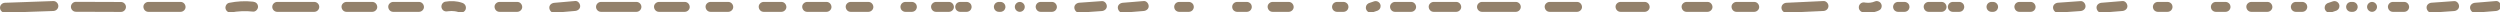 <?xml version="1.0" encoding="UTF-8" standalone="no"?>
<svg xmlns="http://www.w3.org/2000/svg" xmlns:xlink="http://www.w3.org/1999/xlink" xmlns:serif="http://www.serif.com/" width="100%" height="100%" viewBox="0 0 823 4" version="1.1" xml:space="preserve" style="fill-rule:evenodd;clip-rule:evenodd;stroke-linejoin:round;stroke-miterlimit:2;">
    <g transform="matrix(1,0,0,1,-4721.6,-1708.7)">
        <g transform="matrix(1,0,0,1.795,4616.23,5.885)">
            <g transform="matrix(0.449,0,0,0.474,92.484,908.183)">
                <g transform="matrix(1,0,0,0.527,0,1.55431e-14)">
                    <path d="M32.355,171.299C44.178,170.88 56.001,170.46 67.824,170.041C69.793,169.971 71.471,168.415 71.471,166.394C71.471,164.472 69.801,162.677 67.824,162.747C56.001,163.167 44.178,163.586 32.355,164.006C30.386,164.076 28.708,165.632 28.708,167.653C28.708,169.574 30.377,171.37 32.355,171.299Z" style="fill:rgb(147,129,107);fill-rule:nonzero;"/>
                </g>
                <g transform="matrix(1,0,0,0.527,0,1.55431e-14)">
                    <path d="M84.339,170.611C95.36,170.65 106.381,170.69 117.402,170.729C119.373,170.736 121.049,169.048 121.049,167.083C121.049,165.099 119.38,163.443 117.402,163.436C106.381,163.396 95.36,163.357 84.339,163.317C82.368,163.31 80.692,164.999 80.692,166.964C80.692,168.948 82.361,170.604 84.339,170.611Z" style="fill:rgb(147,129,107);fill-rule:nonzero;"/>
                </g>
                <g transform="matrix(1,0,0,0.527,0,1.55431e-14)">
                    <path d="M137.482,170.67L161.102,170.67C163.009,170.67 164.837,168.993 164.748,167.023C164.66,165.048 163.146,163.377 161.102,163.377L137.482,163.377C135.574,163.377 133.747,165.054 133.835,167.023C133.923,168.999 135.437,170.67 137.482,170.67Z" style="fill:rgb(147,129,107);fill-rule:nonzero;"/>
                </g>
                <g transform="matrix(1,0,0,0.527,0,1.55431e-14)">
                    <path d="M198.61,171.084C199.292,170.947 199.975,170.82 200.661,170.709C201.029,170.649 201.4,170.579 201.77,170.54C201.109,170.609 201.802,170.538 202.073,170.507C203.401,170.353 204.734,170.249 206.069,170.195C208.795,170.085 211.523,170.192 214.234,170.494C216.136,170.706 217.962,168.665 217.88,166.847C217.784,164.69 216.272,163.428 214.234,163.201C208.367,162.547 202.455,162.892 196.671,164.051C194.798,164.426 193.548,166.755 194.124,168.537C194.768,170.526 196.603,171.486 198.61,171.084Z" style="fill:rgb(147,129,107);fill-rule:nonzero;"/>
                </g>
                <g transform="matrix(1,0,0,0.527,0,1.55431e-14)">
                    <path d="M231.961,170.67L259.124,170.67C261.095,170.67 262.771,168.994 262.771,167.023C262.771,165.046 261.101,163.377 259.124,163.377L231.961,163.377C229.99,163.377 228.314,165.053 228.314,167.023C228.314,169.001 229.983,170.67 231.961,170.67Z" style="fill:rgb(147,129,107);fill-rule:nonzero;"/>
                </g>
                <g transform="matrix(1,0,0,0.527,0,1.55431e-14)">
                    <path d="M282.744,170.67L301.64,170.67C303.547,170.67 305.375,168.993 305.286,167.023C305.198,165.048 303.684,163.377 301.64,163.377L282.744,163.377C280.836,163.377 279.009,165.054 279.097,167.023C279.186,168.999 280.699,170.67 282.744,170.67Z" style="fill:rgb(147,129,107);fill-rule:nonzero;"/>
                </g>
                <g transform="matrix(1,0,0,0.527,0,1.55431e-14)">
                    <path d="M316.993,170.67L335.888,170.67C337.796,170.67 339.623,168.993 339.535,167.023C339.447,165.048 337.933,163.377 335.888,163.377L316.993,163.377C315.085,163.377 313.258,165.054 313.346,167.023C313.434,168.999 314.948,170.67 316.993,170.67Z" style="fill:rgb(147,129,107);fill-rule:nonzero;"/>
                </g>
                <g transform="matrix(1,0,0,0.527,0,1.55431e-14)">
                    <path d="M356.953,170.264C357.277,170.205 357.601,170.153 357.927,170.107C357.604,170.151 357.281,170.194 356.958,170.238C358.79,169.997 360.633,169.995 362.466,170.226C362.143,170.182 361.82,170.139 361.497,170.096C362.934,170.291 364.341,170.625 365.711,171.102C367.515,171.731 369.78,170.388 370.197,168.555C370.661,166.521 369.581,164.742 367.65,164.069C363.582,162.652 359.231,162.469 355.014,163.231C354.161,163.385 353.257,164.185 352.835,164.907C352.377,165.689 352.183,166.841 352.467,167.717C352.753,168.599 353.299,169.451 354.143,169.896C355.054,170.378 355.94,170.447 356.953,170.264Z" style="fill:rgb(147,129,107);fill-rule:nonzero;"/>
                </g>
                <g transform="matrix(1,0,0,0.527,0,1.55431e-14)">
                    <path d="M394.938,170.67L407.929,170.67C409.836,170.67 411.664,168.993 411.576,167.023C411.487,165.048 409.973,163.377 407.929,163.377L394.938,163.377C393.031,163.377 391.203,165.054 391.291,167.023C391.38,168.999 392.894,170.67 394.938,170.67Z" style="fill:rgb(147,129,107);fill-rule:nonzero;"/>
                </g>
                <g transform="matrix(1,0,0,0.527,0,1.55431e-14)">
                    <path d="M435.09,171.339C440.203,170.893 445.316,170.447 450.429,170.001C452.324,169.836 454.169,168.442 454.076,166.354C453.993,164.521 452.464,162.53 450.429,162.707C445.316,163.154 440.203,163.6 435.09,164.046C433.194,164.211 431.349,165.605 431.443,167.692C431.525,169.526 433.054,171.517 435.09,171.339Z" style="fill:rgb(147,129,107);fill-rule:nonzero;"/>
                </g>
                <g transform="matrix(1,0,0,0.527,0,1.55431e-14)">
                    <path d="M469.341,170.67L495.322,170.67C497.293,170.67 498.969,168.994 498.969,167.023C498.969,165.046 497.3,163.377 495.322,163.377L469.341,163.377C467.37,163.377 465.694,165.053 465.694,167.023C465.694,169.001 467.363,170.67 469.341,170.67Z" style="fill:rgb(147,129,107);fill-rule:nonzero;"/>
                </g>
                <g transform="matrix(1,0,0,0.527,0,1.55431e-14)">
                    <path d="M511.856,170.67L530.752,170.67C532.66,170.67 534.487,168.993 534.399,167.023C534.31,165.048 532.797,163.377 530.752,163.377L511.856,163.377C509.949,163.377 508.121,165.054 508.21,167.023C508.298,168.999 509.812,170.67 511.856,170.67Z" style="fill:rgb(147,129,107);fill-rule:nonzero;"/>
                </g>
                <g transform="matrix(1,0,0,0.527,0,1.55431e-14)">
                    <path d="M549.648,170.67L562.639,170.67C564.547,170.67 566.374,168.993 566.286,167.023C566.197,165.048 564.683,163.377 562.639,163.377L549.648,163.377C547.741,163.377 545.913,165.054 546.001,167.023C546.09,168.999 547.604,170.67 549.648,170.67Z" style="fill:rgb(147,129,107);fill-rule:nonzero;"/>
                </g>
                <g transform="matrix(1,0,0,0.527,0,1.55431e-14)">
                    <path d="M588.621,170.67L601.612,170.67C603.519,170.67 605.347,168.993 605.258,167.023C605.17,165.048 603.656,163.377 601.612,163.377L588.621,163.377C586.713,163.377 584.886,165.054 584.974,167.023C585.063,168.999 586.576,170.67 588.621,170.67Z" style="fill:rgb(147,129,107);fill-rule:nonzero;"/>
                </g>
                <g transform="matrix(1,0,0,0.527,0,1.55431e-14)">
                    <path d="M620.508,170.67L634.68,170.67C636.587,170.67 638.414,168.993 638.326,167.023C638.238,165.048 636.724,163.377 634.68,163.377L620.508,163.377C618.6,163.377 616.773,165.054 616.861,167.023C616.949,168.999 618.463,170.67 620.508,170.67Z" style="fill:rgb(147,129,107);fill-rule:nonzero;"/>
                </g>
                <g transform="matrix(1,0,0,0.527,0,1.55431e-14)">
                    <path d="M652.394,170.67L665.385,170.67C667.293,170.67 669.12,168.993 669.032,167.023C668.944,165.048 667.43,163.377 665.385,163.377L652.394,163.377C650.487,163.377 648.659,165.054 648.748,167.023C648.836,168.999 650.35,170.67 652.394,170.67Z" style="fill:rgb(147,129,107);fill-rule:nonzero;"/>
                </g>
                <g transform="matrix(1,0,0,0.527,0,1.55431e-14)">
                    <path d="M714.987,170.67L724.435,170.67C726.342,170.67 728.17,168.993 728.082,167.023C727.993,165.048 726.479,163.377 724.435,163.377L714.987,163.377C713.079,163.377 711.252,165.054 711.34,167.023C711.429,168.999 712.943,170.67 714.987,170.67Z" style="fill:rgb(147,129,107);fill-rule:nonzero;"/>
                </g>
                <g transform="matrix(1,0,0,0.527,0,1.55431e-14)">
                    <path d="M692.548,170.67L697.272,170.67C698.207,170.67 699.189,170.263 699.851,169.602C700.206,169.272 700.458,168.88 700.605,168.428C700.833,167.994 700.938,167.525 700.919,167.023C700.877,166.08 700.567,165.102 699.851,164.445C699.137,163.79 698.26,163.377 697.272,163.377L692.548,163.377C691.613,163.377 690.631,163.783 689.969,164.445C689.614,164.775 689.363,165.166 689.215,165.618C688.987,166.053 688.882,166.521 688.901,167.023C688.944,167.966 689.253,168.945 689.969,169.602C690.683,170.257 691.56,170.67 692.548,170.67Z" style="fill:rgb(147,129,107);fill-rule:nonzero;"/>
                </g>
                <g transform="matrix(1,0,0,0.527,0,1.55431e-14)">
                    <path d="M732.702,170.67L737.426,170.67C738.361,170.67 739.343,170.263 740.004,169.602C740.36,169.272 740.611,168.88 740.758,168.428C740.987,167.994 741.092,167.525 741.073,167.023C741.03,166.08 740.721,165.102 740.004,164.445C739.291,163.79 738.414,163.377 737.426,163.377L732.702,163.377C731.767,163.377 730.785,163.783 730.123,164.445C729.768,164.775 729.516,165.166 729.369,165.618C729.141,166.053 729.036,166.521 729.055,167.023C729.097,167.966 729.407,168.945 730.123,169.602C730.837,170.257 731.714,170.67 732.702,170.67Z" style="fill:rgb(147,129,107);fill-rule:nonzero;"/>
                </g>
                <g transform="matrix(1,0,0,0.527,0,1.55431e-14)">
                    <path d="M761.046,170.67L762.227,170.67C762.729,170.689 763.197,170.584 763.632,170.356C764.084,170.209 764.475,169.958 764.805,169.602C765.161,169.272 765.412,168.88 765.559,168.428C765.788,167.994 765.892,167.525 765.873,167.023C765.83,166.7 765.787,166.377 765.743,166.054C765.57,165.436 765.257,164.9 764.805,164.445C764.559,164.255 764.313,164.065 764.067,163.874C763.498,163.545 762.885,163.379 762.227,163.377L761.046,163.377C760.544,163.358 760.075,163.462 759.641,163.691C759.189,163.838 758.797,164.089 758.467,164.445C758.111,164.775 757.86,165.166 757.713,165.618C757.485,166.053 757.38,166.521 757.399,167.023C757.442,167.346 757.486,167.67 757.529,167.993C757.702,168.611 758.015,169.147 758.467,169.602C758.713,169.792 758.959,169.982 759.205,170.172C759.774,170.502 760.387,170.668 761.046,170.67Z" style="fill:rgb(147,129,107);fill-rule:nonzero;"/>
                </g>
                <g transform="matrix(1,0,0,0.527,0,1.55431e-14)">
                    <path d="M776.399,170.67C778.369,170.67 780.045,168.994 780.045,167.023C780.045,165.046 778.376,163.377 776.399,163.377C774.428,163.377 772.752,165.053 772.752,167.023C772.752,169.001 774.421,170.67 776.399,170.67Z" style="fill:rgb(147,129,107);fill-rule:nonzero;"/>
                </g>
                <g transform="matrix(1,0,0,0.527,0,1.55431e-14)">
                    <path d="M791.684,170.67L799.951,170.67C800.886,170.67 801.869,170.263 802.53,169.602C803.162,168.969 803.639,167.932 803.598,167.023C803.51,165.048 801.996,163.377 799.951,163.377L791.684,163.377C790.749,163.377 789.767,163.783 789.106,164.445C788.473,165.077 787.997,166.115 788.038,167.023C788.126,168.999 789.64,170.67 791.684,170.67Z" style="fill:rgb(147,129,107);fill-rule:nonzero;"/>
                </g>
                <g transform="matrix(1,0,0,0.527,0,1.55431e-14)">
                    <path d="M820.028,171.261C825.539,170.867 831.051,170.473 836.562,170.08C838.461,169.944 840.301,168.499 840.209,166.433C840.125,164.573 838.6,162.641 836.562,162.786C831.051,163.18 825.539,163.573 820.028,163.967C818.13,164.103 816.289,165.547 816.381,167.614C816.465,169.473 817.99,171.406 820.028,171.261Z" style="fill:rgb(147,129,107);fill-rule:nonzero;"/>
                </g>
                <g transform="matrix(1,0,0,0.527,0,1.55431e-14)">
                    <path d="M851.912,171.302C857.028,170.881 862.143,170.459 867.258,170.038C869.155,169.881 870.998,168.472 870.905,166.391C870.823,164.549 869.294,162.576 867.258,162.744C862.143,163.166 857.028,163.587 851.912,164.009C850.016,164.165 848.172,165.574 848.266,167.656C848.348,169.497 849.876,171.47 851.912,171.302Z" style="fill:rgb(147,129,107);fill-rule:nonzero;"/>
                </g>
                <g transform="matrix(1,0,0,0.527,0,1.55431e-14)">
                    <path d="M1752.49,170.67L1753.67,170.67C1754.17,170.689 1754.64,170.584 1755.08,170.356C1755.53,170.209 1755.92,169.958 1756.25,169.602C1756.61,169.272 1756.86,168.88 1757,168.428C1757.23,167.994 1757.34,167.525 1757.32,167.023C1757.27,166.7 1757.23,166.377 1757.19,166.054C1757.01,165.436 1756.7,164.9 1756.25,164.445C1756,164.255 1755.76,164.065 1755.51,163.874C1754.94,163.545 1754.33,163.379 1753.67,163.377L1752.49,163.377C1751.99,163.358 1751.52,163.462 1751.09,163.691C1750.63,163.838 1750.24,164.089 1749.91,164.445C1749.56,164.775 1749.3,165.166 1749.16,165.618C1748.93,166.053 1748.82,166.521 1748.84,167.023C1748.89,167.346 1748.93,167.67 1748.97,167.993C1749.15,168.611 1749.46,169.147 1749.91,169.602C1750.16,169.792 1750.4,169.982 1750.65,170.172C1751.22,170.502 1751.83,170.668 1752.49,170.67Z" style="fill:rgb(147,129,107);fill-rule:nonzero;"/>
                </g>
                <g transform="matrix(1,0,0,0.527,0,1.55431e-14)">
                    <path d="M1767.84,170.67C1769.81,170.67 1771.49,168.994 1771.49,167.023C1771.49,165.046 1769.82,163.377 1767.84,163.377C1765.87,163.377 1764.2,165.053 1764.2,167.023C1764.2,169.001 1765.87,170.67 1767.84,170.67Z" style="fill:rgb(147,129,107);fill-rule:nonzero;"/>
                </g>
                <g transform="matrix(1,0,0,0.527,0,1.55431e-14)">
                    <path d="M1783.13,170.67L1791.4,170.67C1792.33,170.67 1793.31,170.263 1793.97,169.602C1794.61,168.969 1795.08,167.932 1795.04,167.023C1794.95,165.048 1793.44,163.377 1791.4,163.377L1783.13,163.377C1782.19,163.377 1781.21,163.783 1780.55,164.445C1779.92,165.077 1779.44,166.115 1779.48,167.023C1779.57,168.999 1781.08,170.67 1783.13,170.67Z" style="fill:rgb(147,129,107);fill-rule:nonzero;"/>
                </g>
                <g transform="matrix(1,0,0,0.527,0,1.55431e-14)">
                    <path d="M1811.47,171.261C1816.98,170.867 1822.5,170.473 1828.01,170.08C1829.91,169.944 1831.75,168.499 1831.65,166.433C1831.57,164.573 1830.04,162.641 1828.01,162.786C1822.5,163.18 1816.98,163.573 1811.47,163.967C1809.57,164.103 1807.73,165.547 1807.83,167.614C1807.91,169.473 1809.44,171.406 1811.47,171.261Z" style="fill:rgb(147,129,107);fill-rule:nonzero;"/>
                </g>
                <g transform="matrix(1,0,0,0.527,0,1.55431e-14)">
                    <path d="M1843.36,171.302C1848.47,170.881 1853.59,170.459 1858.7,170.038C1860.6,169.881 1862.44,168.472 1862.35,166.391C1862.27,164.549 1860.74,162.576 1858.7,162.744C1853.59,163.166 1848.47,163.587 1843.36,164.009C1841.46,164.165 1839.62,165.574 1839.71,167.656C1839.79,169.497 1841.32,171.47 1843.36,171.302Z" style="fill:rgb(147,129,107);fill-rule:nonzero;"/>
                </g>
                <g transform="matrix(1,0,0,0.527,0,1.55431e-14)">
                    <path d="M893.25,170.67L900.336,170.67C901.271,170.67 902.253,170.263 902.914,169.602C903.547,168.969 904.023,167.932 903.982,167.023C903.94,166.08 903.63,165.102 902.914,164.445C902.201,163.79 901.324,163.377 900.336,163.377L893.25,163.377C892.315,163.377 891.332,163.783 890.671,164.445C890.039,165.077 889.562,166.115 889.603,167.023C889.645,167.966 889.955,168.945 890.671,169.602C891.385,170.257 892.262,170.67 893.25,170.67Z" style="fill:rgb(147,129,107);fill-rule:nonzero;"/>
                </g>
                <g transform="matrix(1,0,0,0.527,0,1.55431e-14)">
                    <path d="M935.765,170.67L942.851,170.67C943.786,170.67 944.769,170.263 945.43,169.602C946.062,168.969 946.539,167.932 946.498,167.023C946.456,166.08 946.146,165.102 945.43,164.445C944.716,163.79 943.839,163.377 942.851,163.377L935.765,163.377C934.83,163.377 933.848,163.783 933.187,164.445C932.554,165.077 932.078,166.115 932.119,167.023C932.161,167.966 932.471,168.945 933.187,169.602C933.9,170.257 934.777,170.67 935.765,170.67Z" style="fill:rgb(147,129,107);fill-rule:nonzero;"/>
                </g>
                <g transform="matrix(1,0,0,0.527,0,1.55431e-14)">
                    <path d="M961.747,170.67L973.557,170.67C975.465,170.67 977.292,168.993 977.204,167.023C977.115,165.048 975.602,163.377 973.557,163.377L961.747,163.377C959.84,163.377 958.012,165.054 958.1,167.023C958.189,168.999 959.703,170.67 961.747,170.67Z" style="fill:rgb(147,129,107);fill-rule:nonzero;"/>
                </g>
                <g transform="matrix(1,0,0,0.527,0,1.55431e-14)">
                    <path d="M1008.99,170.67L1013.71,170.67C1014.65,170.67 1015.63,170.263 1016.29,169.602C1016.65,169.272 1016.9,168.88 1017.04,168.428C1017.27,167.994 1017.38,167.525 1017.36,167.023C1017.32,166.08 1017.01,165.102 1016.29,164.445C1015.58,163.79 1014.7,163.377 1013.71,163.377L1008.99,163.377C1008.05,163.377 1007.07,163.783 1006.41,164.445C1006.05,164.775 1005.8,165.166 1005.65,165.618C1005.43,166.053 1005.32,166.521 1005.34,167.023C1005.38,167.966 1005.69,168.945 1006.41,169.602C1007.12,170.257 1008,170.67 1008.99,170.67Z" style="fill:rgb(147,129,107);fill-rule:nonzero;"/>
                </g>
                <g transform="matrix(1,0,0,0.527,0,1.55431e-14)">
                    <path d="M1034.73,171.142C1035.91,170.741 1037.09,170.339 1038.27,169.938C1038.74,169.825 1039.16,169.607 1039.51,169.285C1039.91,169.028 1040.22,168.687 1040.45,168.262C1040.72,167.843 1040.86,167.391 1040.88,166.906C1040.99,166.421 1040.97,165.937 1040.82,165.452C1040.69,165.161 1040.57,164.871 1040.45,164.581C1040.12,164.033 1039.69,163.597 1039.14,163.272C1038.85,163.15 1038.56,163.027 1038.27,162.905C1037.62,162.731 1036.98,162.731 1036.33,162.905C1035.15,163.306 1033.97,163.708 1032.8,164.109C1032.32,164.222 1031.91,164.439 1031.56,164.762C1031.16,165.019 1030.85,165.36 1030.62,165.785C1030.35,166.203 1030.21,166.655 1030.18,167.141C1030.07,167.625 1030.1,168.11 1030.25,168.595C1030.37,168.885 1030.49,169.176 1030.62,169.466C1030.94,170.014 1031.38,170.45 1031.92,170.774C1032.21,170.897 1032.51,171.019 1032.8,171.142C1033.44,171.316 1034.09,171.316 1034.73,171.142Z" style="fill:rgb(147,129,107);fill-rule:nonzero;"/>
                </g>
                <g transform="matrix(1,0,0,0.527,0,1.55431e-14)">
                    <path d="M1442.77,170.67L1452.22,170.67C1454.12,170.67 1455.95,168.993 1455.86,167.023C1455.78,165.048 1454.26,163.377 1452.22,163.377L1442.77,163.377C1440.86,163.377 1439.03,165.054 1439.12,167.023C1439.21,168.999 1440.72,170.67 1442.77,170.67Z" style="fill:rgb(147,129,107);fill-rule:nonzero;"/>
                </g>
                <g transform="matrix(1,0,0,0.527,0,1.55431e-14)">
                    <path d="M1420.33,170.67L1425.05,170.67C1425.99,170.67 1426.97,170.263 1427.63,169.602C1427.99,169.272 1428.24,168.88 1428.39,168.428C1428.61,167.994 1428.72,167.525 1428.7,167.023C1428.66,166.08 1428.35,165.102 1427.63,164.445C1426.92,163.79 1426.04,163.377 1425.05,163.377L1420.33,163.377C1419.39,163.377 1418.41,163.783 1417.75,164.445C1417.4,164.775 1417.14,165.166 1417,165.618C1416.77,166.053 1416.66,166.521 1416.68,167.023C1416.73,167.966 1417.04,168.945 1417.75,169.602C1418.46,170.257 1419.34,170.67 1420.33,170.67Z" style="fill:rgb(147,129,107);fill-rule:nonzero;"/>
                </g>
                <g transform="matrix(1,0,0,0.527,0,1.55431e-14)">
                    <path d="M1460.48,170.67L1465.21,170.67C1466.14,170.67 1467.13,170.263 1467.79,169.602C1468.14,169.272 1468.39,168.88 1468.54,168.428C1468.77,167.994 1468.87,167.525 1468.85,167.023C1468.81,166.08 1468.5,165.102 1467.79,164.445C1467.07,163.79 1466.2,163.377 1465.21,163.377L1460.48,163.377C1459.55,163.377 1458.57,163.783 1457.91,164.445C1457.55,164.775 1457.3,165.166 1457.15,165.618C1456.92,166.053 1456.82,166.521 1456.84,167.023C1456.88,167.966 1457.19,168.945 1457.91,169.602C1458.62,170.257 1459.5,170.67 1460.48,170.67Z" style="fill:rgb(147,129,107);fill-rule:nonzero;"/>
                </g>
                <g transform="matrix(1,0,0,0.527,0,1.55431e-14)">
                    <path d="M1488.83,170.67L1490.01,170.67C1490.51,170.689 1490.98,170.584 1491.41,170.356C1491.87,170.209 1492.26,169.958 1492.59,169.602C1492.94,169.272 1493.19,168.88 1493.34,168.428C1493.57,167.994 1493.67,167.525 1493.66,167.023C1493.61,166.7 1493.57,166.377 1493.53,166.054C1493.35,165.436 1493.04,164.9 1492.59,164.445C1492.34,164.255 1492.1,164.065 1491.85,163.874C1491.28,163.545 1490.67,163.379 1490.01,163.377L1488.83,163.377C1488.33,163.358 1487.86,163.462 1487.42,163.691C1486.97,163.838 1486.58,164.089 1486.25,164.445C1485.89,164.775 1485.64,165.166 1485.49,165.618C1485.27,166.053 1485.16,166.521 1485.18,167.023C1485.22,167.346 1485.27,167.67 1485.31,167.993C1485.48,168.611 1485.8,169.147 1486.25,169.602C1486.49,169.792 1486.74,169.982 1486.99,170.172C1487.56,170.502 1488.17,170.668 1488.83,170.67Z" style="fill:rgb(147,129,107);fill-rule:nonzero;"/>
                </g>
                <g transform="matrix(1,0,0,0.527,0,1.55431e-14)">
                    <path d="M1509.26,170.67L1517.52,170.67C1518.46,170.67 1519.44,170.263 1520.1,169.602C1520.73,168.969 1521.21,167.932 1521.17,167.023C1521.08,165.048 1519.57,163.377 1517.52,163.377L1509.26,163.377C1508.32,163.377 1507.34,163.783 1506.68,164.445C1506.04,165.077 1505.57,166.115 1505.61,167.023C1505.7,168.999 1507.21,170.67 1509.26,170.67Z" style="fill:rgb(147,129,107);fill-rule:nonzero;"/>
                </g>
                <g transform="matrix(1,0,0,0.527,0,1.55431e-14)">
                    <path d="M1537.6,171.261C1543.11,170.867 1548.62,170.473 1554.13,170.08C1556.03,169.944 1557.87,168.499 1557.78,166.433C1557.7,164.573 1556.17,162.641 1554.13,162.786C1548.62,163.18 1543.11,163.573 1537.6,163.967C1535.7,164.103 1533.86,165.547 1533.95,167.614C1534.04,169.473 1535.56,171.406 1537.6,171.261Z" style="fill:rgb(147,129,107);fill-rule:nonzero;"/>
                </g>
                <g transform="matrix(1,0,0,0.527,0,1.55431e-14)">
                    <path d="M1569.48,171.302C1574.6,170.881 1579.71,170.459 1584.83,170.038C1586.73,169.881 1588.57,168.472 1588.48,166.391C1588.39,164.549 1586.87,162.576 1584.83,162.744C1579.71,163.166 1574.6,163.587 1569.48,164.009C1567.59,164.165 1565.74,165.574 1565.84,167.656C1565.92,169.497 1567.45,171.47 1569.48,171.302Z" style="fill:rgb(147,129,107);fill-rule:nonzero;"/>
                </g>
                <g transform="matrix(1,0,0,0.527,0,1.55431e-14)">
                    <path d="M1610.82,170.67L1617.91,170.67C1618.84,170.67 1619.82,170.263 1620.49,169.602C1621.12,168.969 1621.59,167.932 1621.55,167.023C1621.51,166.08 1621.2,165.102 1620.49,164.445C1619.77,163.79 1618.89,163.377 1617.91,163.377L1610.82,163.377C1609.89,163.377 1608.9,163.783 1608.24,164.445C1607.61,165.077 1607.13,166.115 1607.17,167.023C1607.22,167.966 1607.53,168.945 1608.24,169.602C1608.96,170.257 1609.83,170.67 1610.82,170.67Z" style="fill:rgb(147,129,107);fill-rule:nonzero;"/>
                </g>
                <g transform="matrix(1,0,0,0.527,0,1.55431e-14)">
                    <path d="M1653.34,170.67L1660.42,170.67C1661.36,170.67 1662.34,170.263 1663,169.602C1663.63,168.969 1664.11,167.932 1664.07,167.023C1664.03,166.08 1663.72,165.102 1663,164.445C1662.29,163.79 1661.41,163.377 1660.42,163.377L1653.34,163.377C1652.4,163.377 1651.42,163.783 1650.76,164.445C1650.13,165.077 1649.65,166.115 1649.69,167.023C1649.73,167.966 1650.04,168.945 1650.76,169.602C1651.47,170.257 1652.35,170.67 1653.34,170.67Z" style="fill:rgb(147,129,107);fill-rule:nonzero;"/>
                </g>
                <g transform="matrix(1,0,0,0.527,0,1.55431e-14)">
                    <path d="M1679.32,170.67L1691.13,170.67C1693.04,170.67 1694.86,168.993 1694.77,167.023C1694.69,165.048 1693.17,163.377 1691.13,163.377L1679.32,163.377C1677.41,163.377 1675.58,165.054 1675.67,167.023C1675.76,168.999 1677.27,170.67 1679.32,170.67Z" style="fill:rgb(147,129,107);fill-rule:nonzero;"/>
                </g>
                <g transform="matrix(1,0,0,0.527,0,1.55431e-14)">
                    <path d="M1711.97,170.67L1716.69,170.67C1717.63,170.67 1718.61,170.263 1719.27,169.602C1719.63,169.272 1719.88,168.88 1720.03,168.428C1720.26,167.994 1720.36,167.525 1720.34,167.023C1720.3,166.08 1719.99,165.102 1719.27,164.445C1718.56,163.79 1717.68,163.377 1716.69,163.377L1711.97,163.377C1711.04,163.377 1710.05,163.783 1709.39,164.445C1709.04,164.775 1708.79,165.166 1708.64,165.618C1708.41,166.053 1708.31,166.521 1708.32,167.023C1708.37,167.966 1708.68,168.945 1709.39,169.602C1710.11,170.257 1710.98,170.67 1711.97,170.67Z" style="fill:rgb(147,129,107);fill-rule:nonzero;"/>
                </g>
                <g transform="matrix(1,0,0,0.527,0,1.55431e-14)">
                    <path d="M1737.72,171.142C1738.9,170.741 1740.07,170.339 1741.25,169.938C1741.73,169.825 1742.14,169.607 1742.49,169.285C1742.89,169.028 1743.2,168.687 1743.43,168.262C1743.7,167.843 1743.84,167.391 1743.87,166.906C1743.97,166.421 1743.95,165.937 1743.8,165.452C1743.68,165.161 1743.56,164.871 1743.43,164.581C1743.11,164.033 1742.67,163.597 1742.12,163.272C1741.83,163.15 1741.54,163.027 1741.25,162.905C1740.61,162.731 1739.96,162.731 1739.31,162.905C1738.14,163.306 1736.96,163.708 1735.78,164.109C1735.3,164.222 1734.89,164.439 1734.54,164.762C1734.14,165.019 1733.83,165.36 1733.6,165.785C1733.33,166.203 1733.19,166.655 1733.17,167.141C1733.06,167.625 1733.08,168.11 1733.23,168.595C1733.35,168.885 1733.48,169.176 1733.6,169.466C1733.92,170.014 1734.36,170.45 1734.91,170.774C1735.2,170.897 1735.49,171.019 1735.78,171.142C1736.43,171.316 1737.07,171.316 1737.72,171.142Z" style="fill:rgb(147,129,107);fill-rule:nonzero;"/>
                </g>
                <g transform="matrix(1,0,0,0.527,0,1.55431e-14)">
                    <path d="M1051.5,170.67L1063.31,170.67C1065.22,170.67 1067.05,168.993 1066.96,167.023C1066.87,165.048 1065.36,163.377 1063.31,163.377L1051.5,163.377C1049.6,163.377 1047.77,165.054 1047.86,167.023C1047.94,168.999 1049.46,170.67 1051.5,170.67Z" style="fill:rgb(147,129,107);fill-rule:nonzero;"/>
                </g>
                <g transform="matrix(1,0,0,0.527,0,1.55431e-14)">
                    <path d="M1079.85,170.67L1096.38,170.67C1098.29,170.67 1100.12,168.993 1100.03,167.023C1099.94,165.048 1098.42,163.377 1096.38,163.377L1079.85,163.377C1077.94,163.377 1076.11,165.054 1076.2,167.023C1076.29,168.999 1077.8,170.67 1079.85,170.67Z" style="fill:rgb(147,129,107);fill-rule:nonzero;"/>
                </g>
                <g transform="matrix(1,0,0,0.527,0,1.55431e-14)">
                    <path d="M1115.28,170.67L1140.08,170.67C1142.05,170.67 1143.72,168.994 1143.72,167.023C1143.72,165.046 1142.05,163.377 1140.08,163.377L1115.28,163.377C1113.31,163.377 1111.63,165.053 1111.63,167.023C1111.63,169.001 1113.3,170.67 1115.28,170.67Z" style="fill:rgb(147,129,107);fill-rule:nonzero;"/>
                </g>
                <g transform="matrix(1,0,0,0.527,0,1.55431e-14)">
                    <path d="M1164.88,170.67L1184.95,170.67C1186.86,170.67 1188.69,168.993 1188.6,167.023C1188.51,165.048 1187,163.377 1184.95,163.377L1164.88,163.377C1162.97,163.377 1161.14,165.054 1161.23,167.023C1161.32,168.999 1162.83,170.67 1164.88,170.67Z" style="fill:rgb(147,129,107);fill-rule:nonzero;"/>
                </g>
                <g transform="matrix(1,0,0,0.527,0,1.55431e-14)">
                    <path d="M1216.84,170.67L1234.56,170.67C1236.46,170.67 1238.29,168.993 1238.2,167.023C1238.11,165.048 1236.6,163.377 1234.56,163.377L1216.84,163.377C1214.93,163.377 1213.11,165.054 1213.19,167.023C1213.28,168.999 1214.8,170.67 1216.84,170.67Z" style="fill:rgb(147,129,107);fill-rule:nonzero;"/>
                </g>
                <g transform="matrix(1,0,0,0.527,0,1.55431e-14)">
                    <path d="M1265.26,170.67L1280.62,170.67C1282.52,170.67 1284.35,168.993 1284.26,167.023C1284.17,165.048 1282.66,163.377 1280.62,163.377L1265.26,163.377C1263.35,163.377 1261.53,165.054 1261.62,167.023C1261.7,168.999 1263.22,170.67 1265.26,170.67Z" style="fill:rgb(147,129,107);fill-rule:nonzero;"/>
                </g>
                <g transform="matrix(1,0,0,0.527,0,1.55431e-14)">
                    <path d="M1301.87,170.67L1314.86,170.67C1316.77,170.67 1318.6,168.993 1318.51,167.023C1318.42,165.048 1316.91,163.377 1314.86,163.377L1301.87,163.377C1299.97,163.377 1298.14,165.054 1298.23,167.023C1298.31,168.999 1299.83,170.67 1301.87,170.67Z" style="fill:rgb(147,129,107);fill-rule:nonzero;"/>
                </g>
                <g transform="matrix(1,0,0,0.527,0,1.55431e-14)">
                    <path d="M1338.49,171.309C1347.54,170.883 1356.59,170.457 1365.65,170.031C1367.62,169.939 1369.29,168.421 1369.29,166.384C1369.29,164.481 1367.62,162.645 1365.65,162.738C1356.59,163.164 1347.54,163.59 1338.49,164.015C1336.52,164.108 1334.84,165.625 1334.84,167.662C1334.84,169.566 1336.51,171.402 1338.49,171.309Z" style="fill:rgb(147,129,107);fill-rule:nonzero;"/>
                </g>
                <g transform="matrix(1,0,0,0.527,0,1.55431e-14)">
                    <path d="M1394.22,170.88C1398.02,171.633 1402.05,171.434 1405.66,169.935C1406.58,169.554 1407.31,169.152 1407.84,168.259C1408.29,167.478 1408.49,166.326 1408.2,165.449C1407.92,164.567 1407.37,163.716 1406.53,163.27C1405.72,162.845 1404.6,162.536 1403.72,162.902C1402.41,163.448 1401.04,163.818 1399.63,164.017C1399.95,163.974 1400.28,163.931 1400.6,163.887C1399.13,164.079 1397.66,164.081 1396.19,163.888C1396.52,163.931 1396.84,163.975 1397.16,164.018C1396.82,163.97 1396.49,163.913 1396.16,163.847C1395.18,163.655 1394.22,163.702 1393.35,164.215C1392.59,164.657 1391.87,165.525 1391.67,166.394C1391.46,167.327 1391.5,168.375 1392.04,169.204C1392.53,169.969 1393.29,170.697 1394.22,170.88Z" style="fill:rgb(147,129,107);fill-rule:nonzero;"/>
                </g>
            </g>
        </g>
    </g>
</svg>